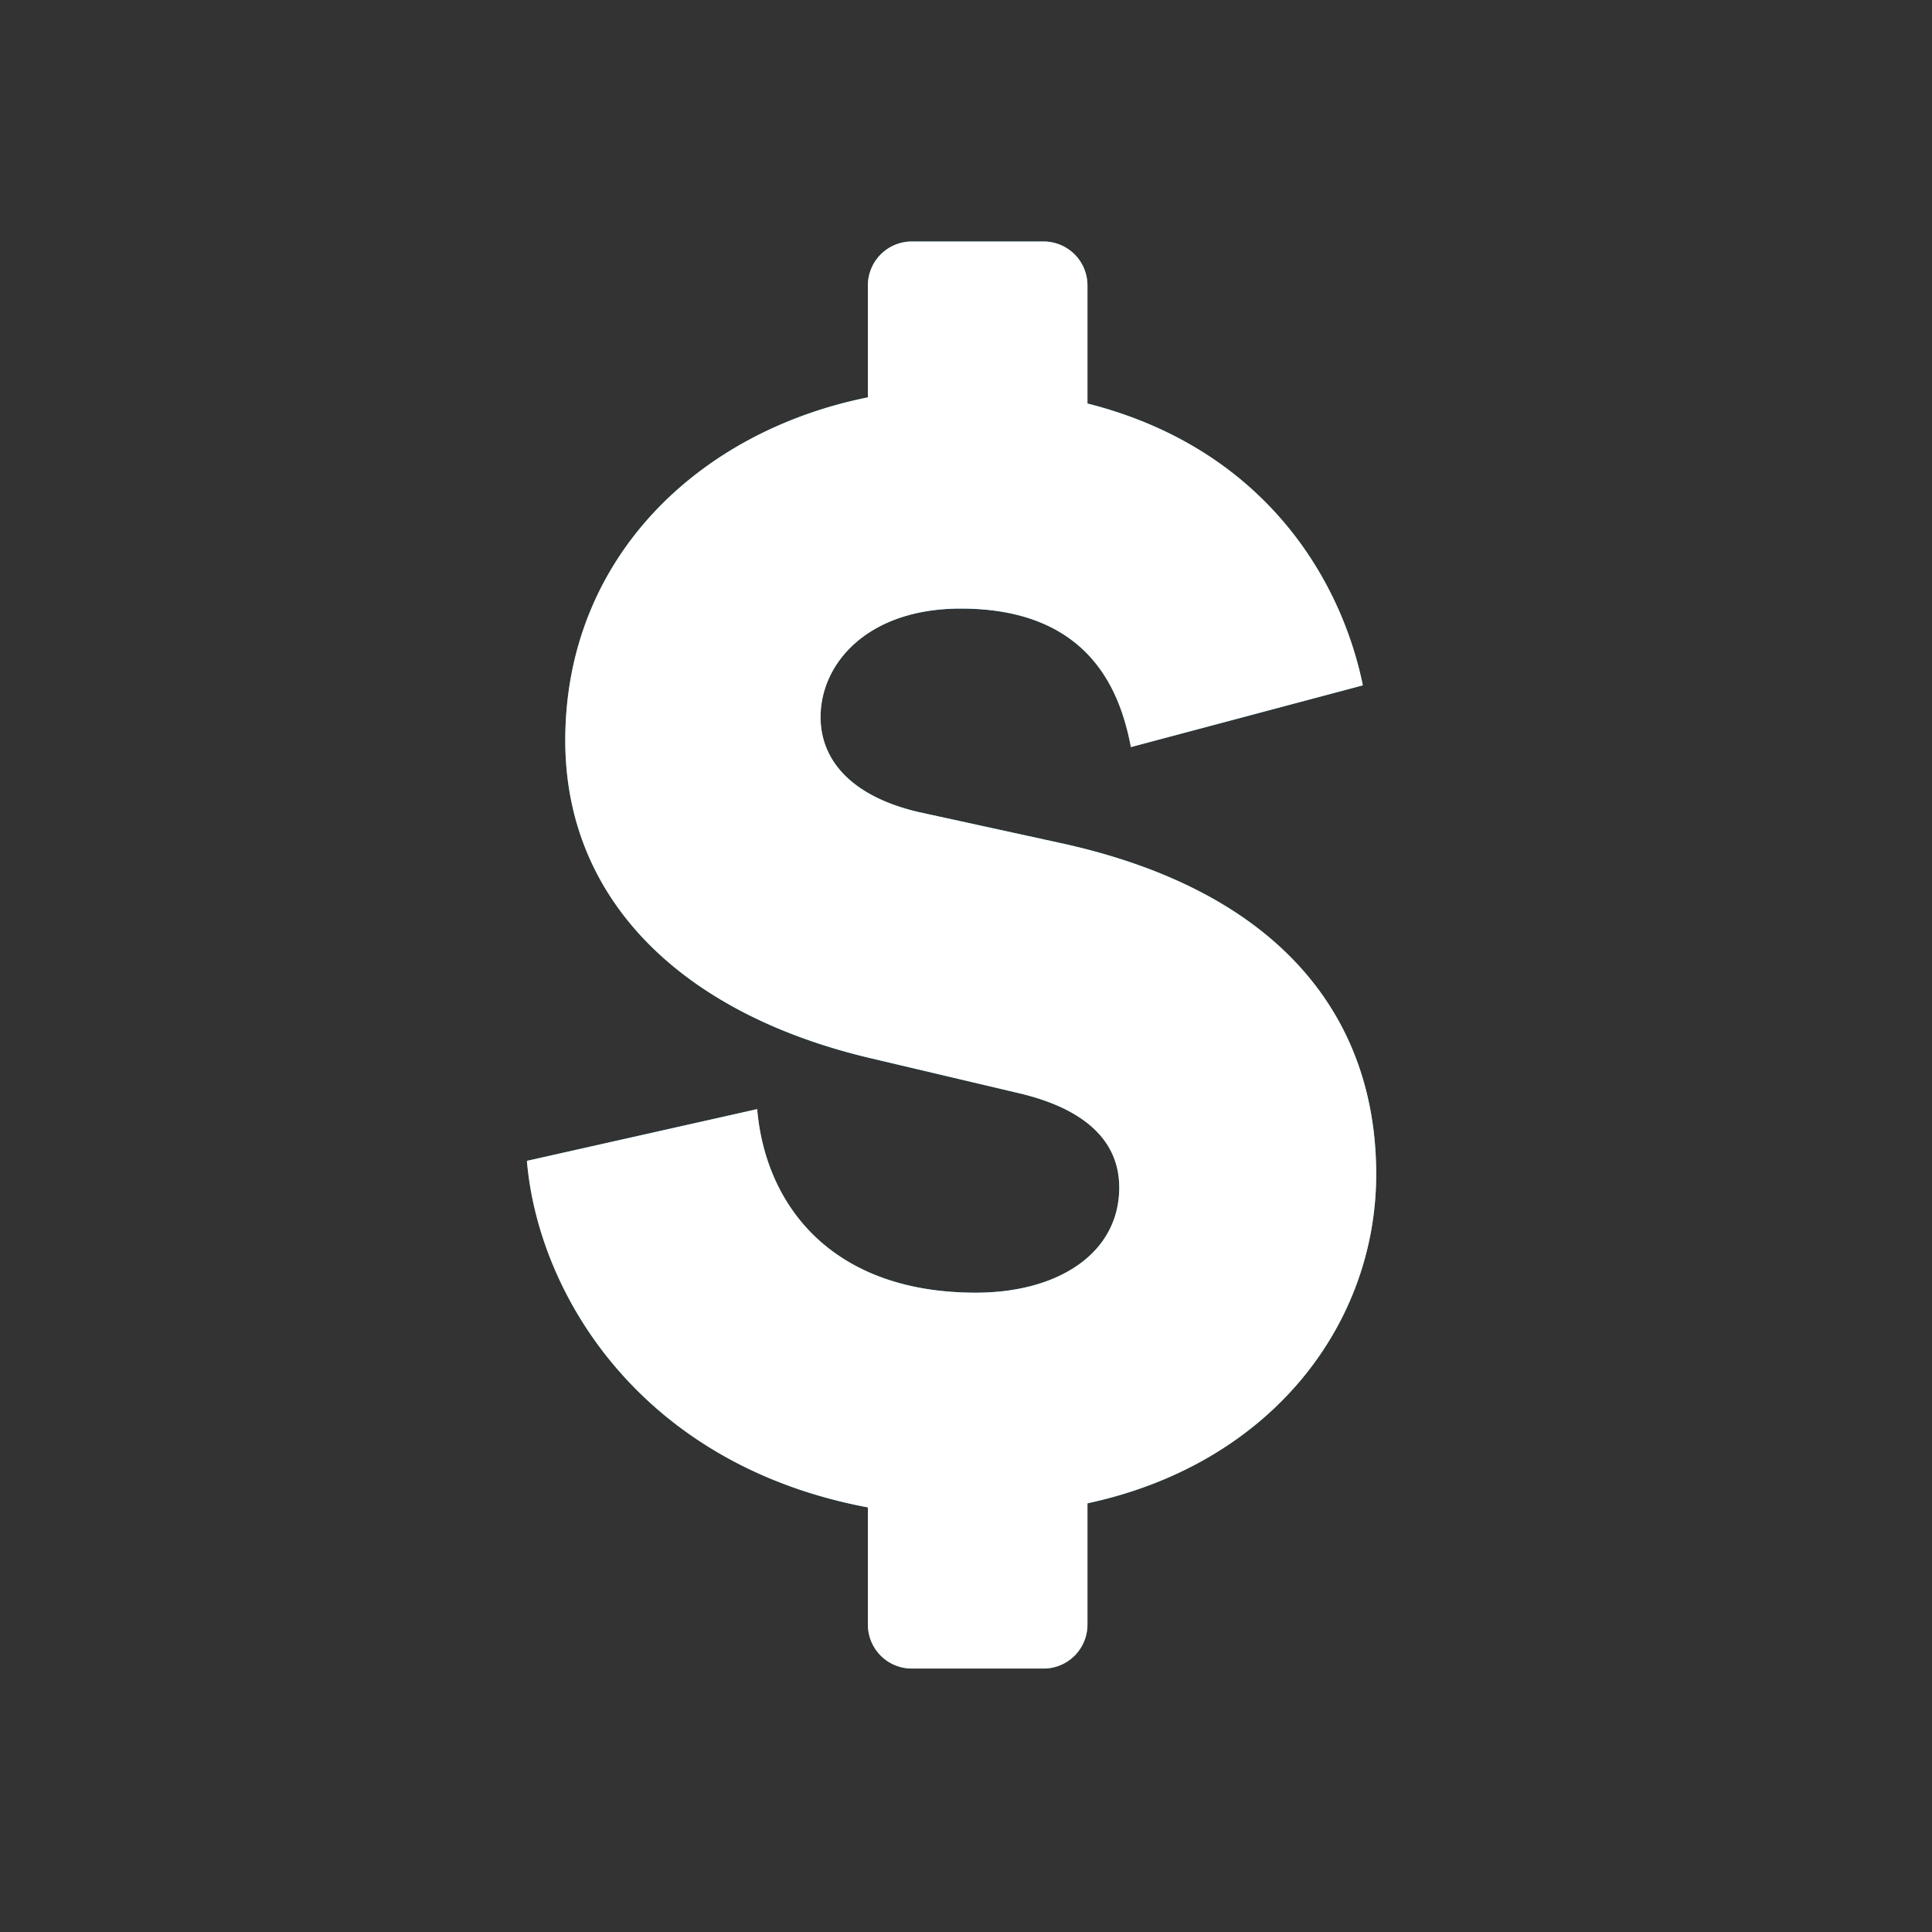 <svg width="44" height="44" xmlns="http://www.w3.org/2000/svg" xmlns:xlink="http://www.w3.org/1999/xlink"><rect width="100%" height="100%" fill="#333333" stroke="none"/><defs><path d="M19.766 34.33c-5.156-.968-7.505-4.833-7.766-7.892l5.244-1.178c.19 2.204 1.71 4.18 4.978 4.18 1.9 0 3.268-.912 3.268-2.394 0-1.102-.836-1.824-2.356-2.166l-3.382-.798c-4.256-1.026-6.878-3.61-6.878-7.22 0-4.152 3.038-7.039 6.892-7.812V6.5a1 1 0 011-1h3a1 1 0 011 1v2.69c3.944.997 5.755 3.905 6.272 6.418l-5.282 1.406c-.228-1.178-.874-3.154-3.876-3.154-2.128 0-3.192 1.254-3.192 2.47 0 1.026.76 1.824 2.242 2.166l3.306.722c5.092 1.14 7.106 4.104 7.106 7.524 0 3.405-2.38 6.594-6.576 7.495V37a1 1 0 01-1 1h-3a1 1 0 01-1-1v-2.67z" id="path-1"/></defs><g id="Products-/-Payroll" stroke="none" stroke-width="1" fill="none" fill-rule="evenodd"><mask id="mask-2" fill="#fff"><use xlink:href="#path-1"/></mask><g id="Combined-Shape"><use fill="#49C1E5" xlink:href="#path-1"/><use fill="#FFF" xlink:href="#path-1"/></g></g></svg>